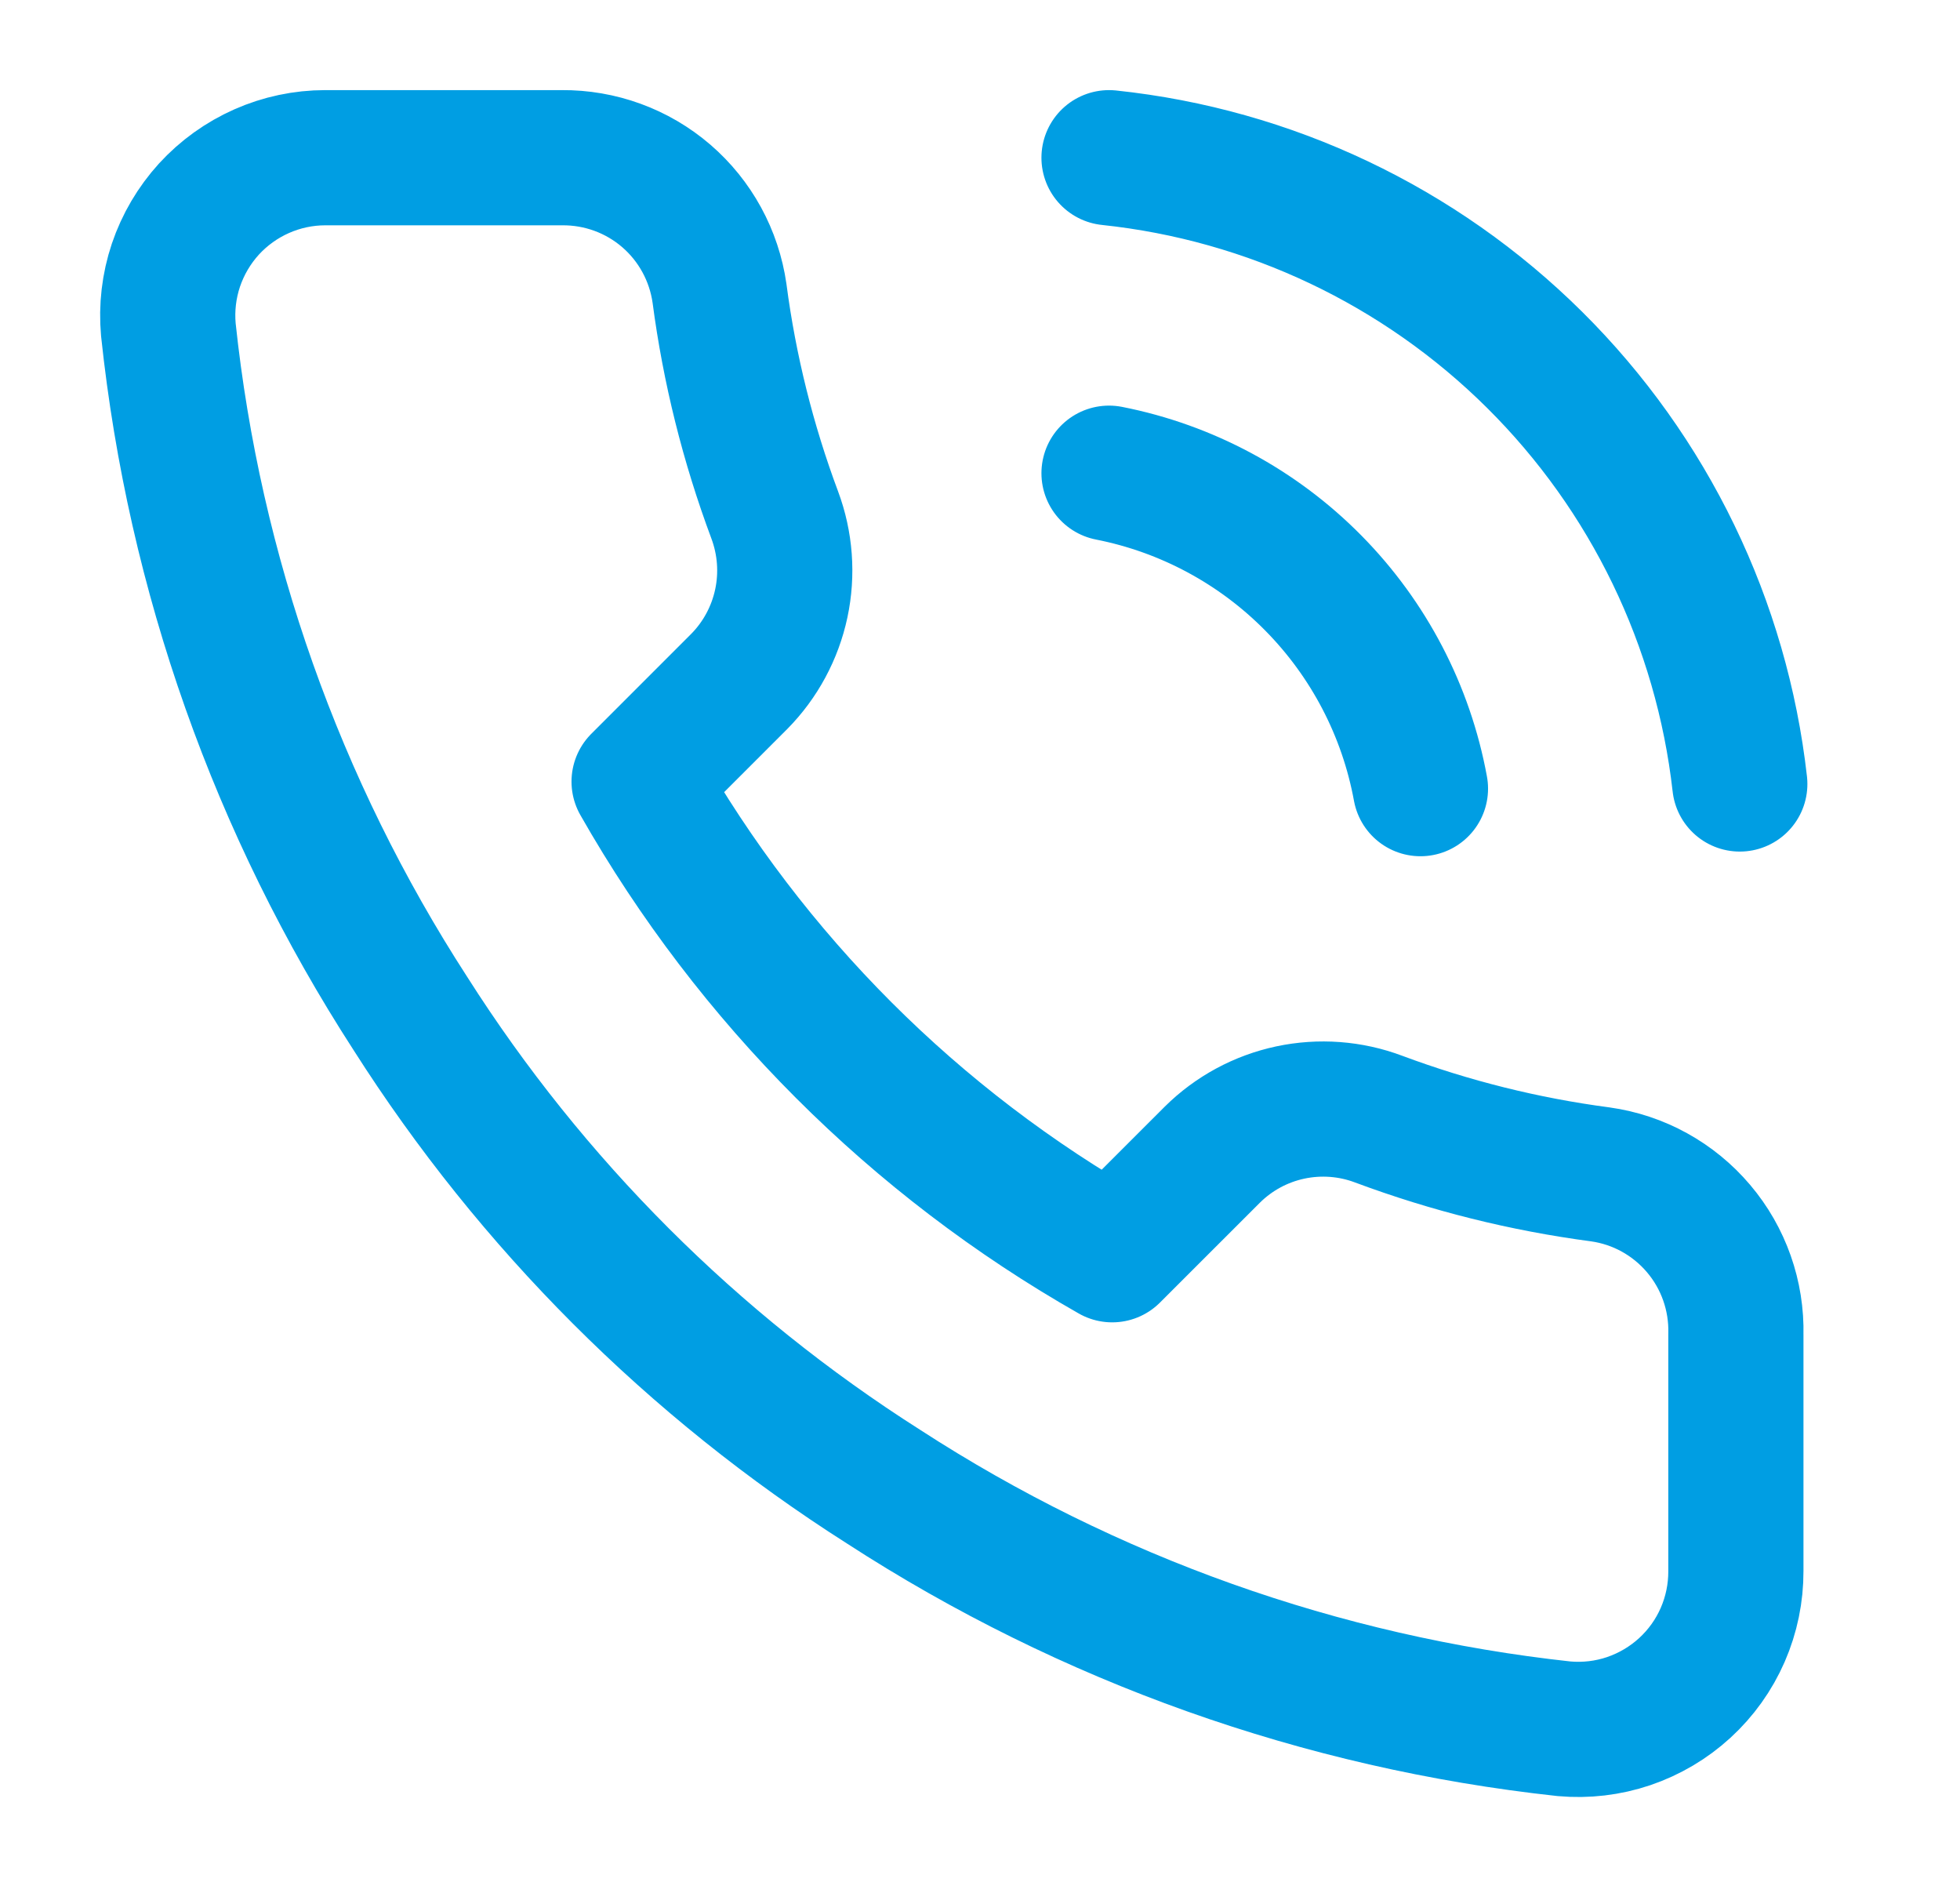 <svg width="29" height="28" viewBox="0 0 29 28" fill="none" xmlns="http://www.w3.org/2000/svg">
<path d="M16.409 2.333C18.787 2.584 21.008 3.638 22.706 5.323C24.403 7.007 25.474 9.22 25.742 11.597M16.409 7C17.557 7.226 18.61 7.792 19.431 8.624C20.253 9.456 20.806 10.516 21.017 11.666M25.684 19.74V23.24C25.685 23.565 25.619 23.886 25.489 24.184C25.359 24.482 25.168 24.749 24.928 24.969C24.689 25.188 24.406 25.355 24.098 25.46C23.791 25.564 23.464 25.602 23.141 25.573C19.551 25.183 16.102 23.956 13.072 21.991C10.254 20.2 7.864 17.81 6.072 14.992C4.101 11.948 2.874 8.483 2.491 4.876C2.462 4.554 2.5 4.229 2.603 3.922C2.707 3.615 2.873 3.333 3.091 3.093C3.31 2.854 3.576 2.663 3.872 2.532C4.168 2.401 4.489 2.333 4.812 2.333H8.312C8.879 2.328 9.428 2.528 9.857 2.897C10.286 3.266 10.566 3.779 10.646 4.34C10.793 5.46 11.068 6.56 11.463 7.618C11.619 8.036 11.653 8.49 11.56 8.926C11.467 9.362 11.251 9.763 10.938 10.08L9.456 11.562C11.117 14.482 13.535 16.901 16.456 18.561L17.938 17.08C18.255 16.766 18.655 16.55 19.091 16.457C19.528 16.364 19.982 16.398 20.399 16.555C21.458 16.95 22.557 17.224 23.677 17.372C24.244 17.451 24.762 17.737 25.132 18.174C25.502 18.61 25.698 19.168 25.684 19.74Z" stroke="#009EE3" stroke-width="2" stroke-linecap="round" stroke-linejoin="round"/>
</svg>
